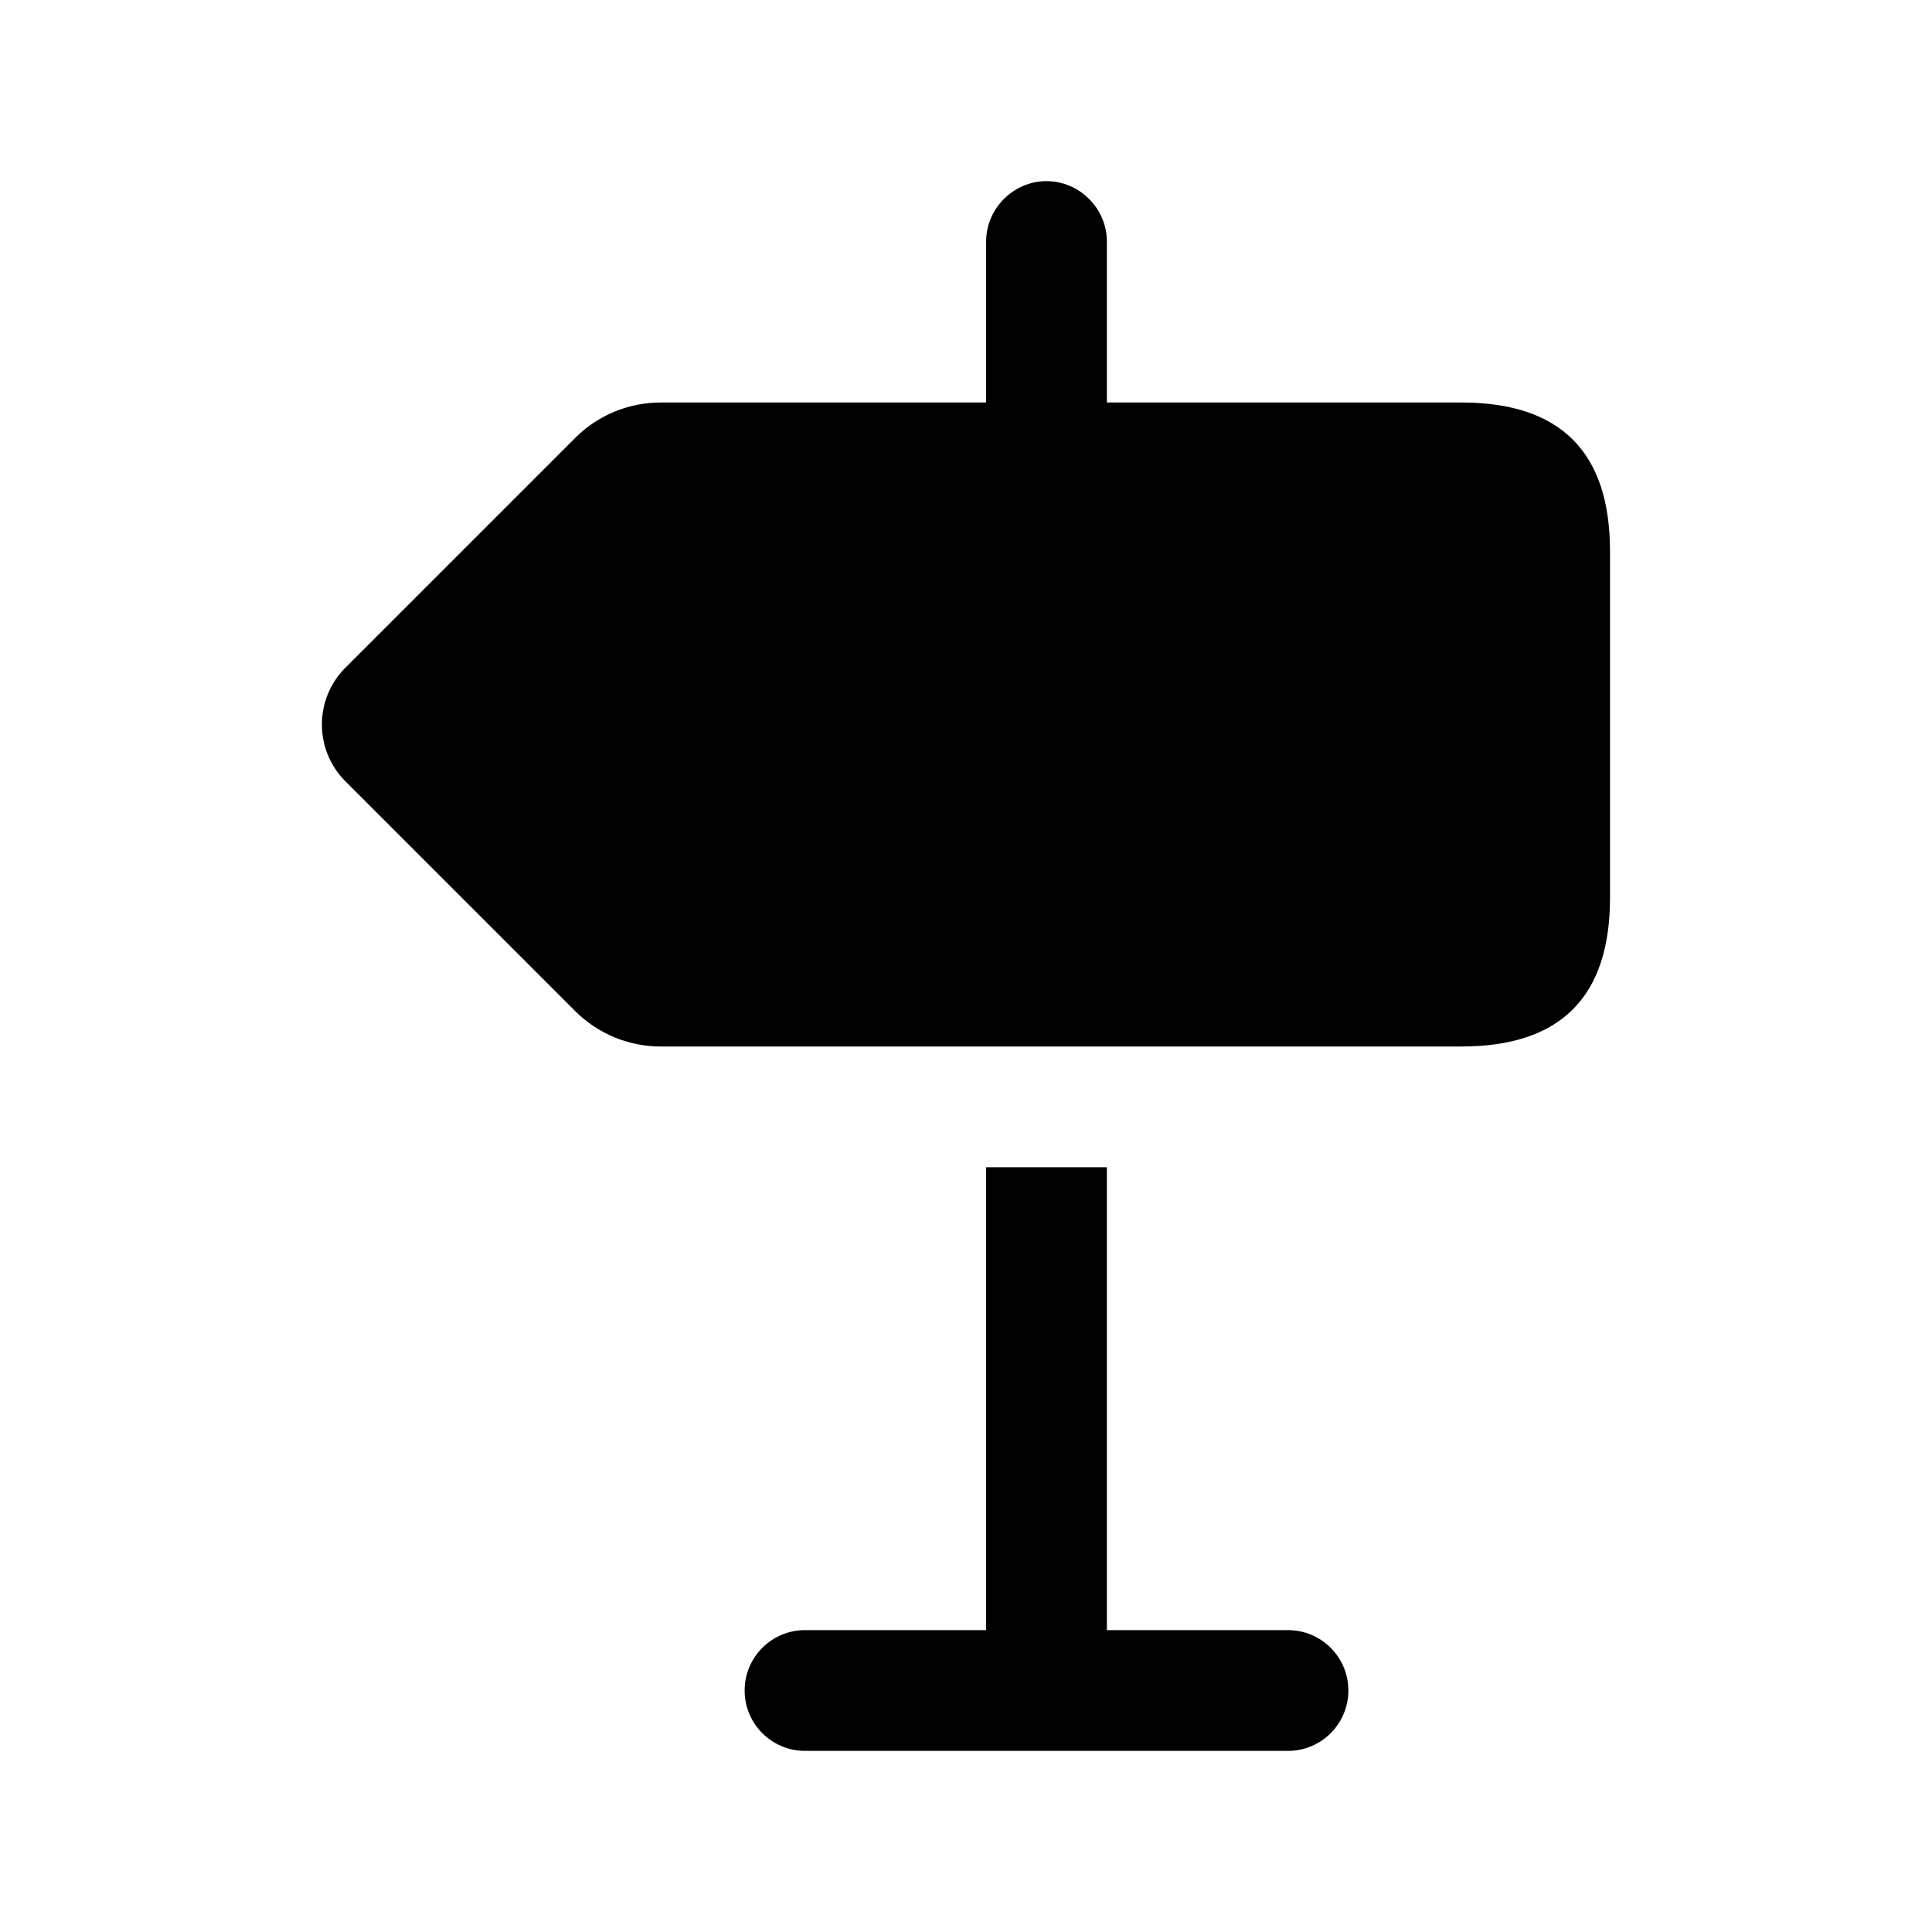 <svg width="24" height="24" viewBox="0 0 24 24" fill="none" xmlns="http://www.w3.org/2000/svg">
<path d="M20 6.846V11.154C20 12.385 19.385 13 18.154 13H8.207C7.809 13 7.428 12.842 7.146 12.561L4.292 9.707C3.901 9.317 3.901 8.683 4.292 8.293L7.146 5.439C7.427 5.158 7.809 5 8.207 5H12.25V3C12.25 2.59 12.59 2.25 13 2.25C13.41 2.25 13.75 2.59 13.75 3V5H18.154C19.385 5 20 5.615 20 6.846ZM16 20.25H13.75V14.5H12.25V20.25H10C9.586 20.25 9.25 20.586 9.25 21C9.25 21.414 9.586 21.75 10 21.75H16C16.414 21.75 16.75 21.414 16.75 21C16.75 20.586 16.414 20.25 16 20.25Z" fill="black"/>
</svg>
